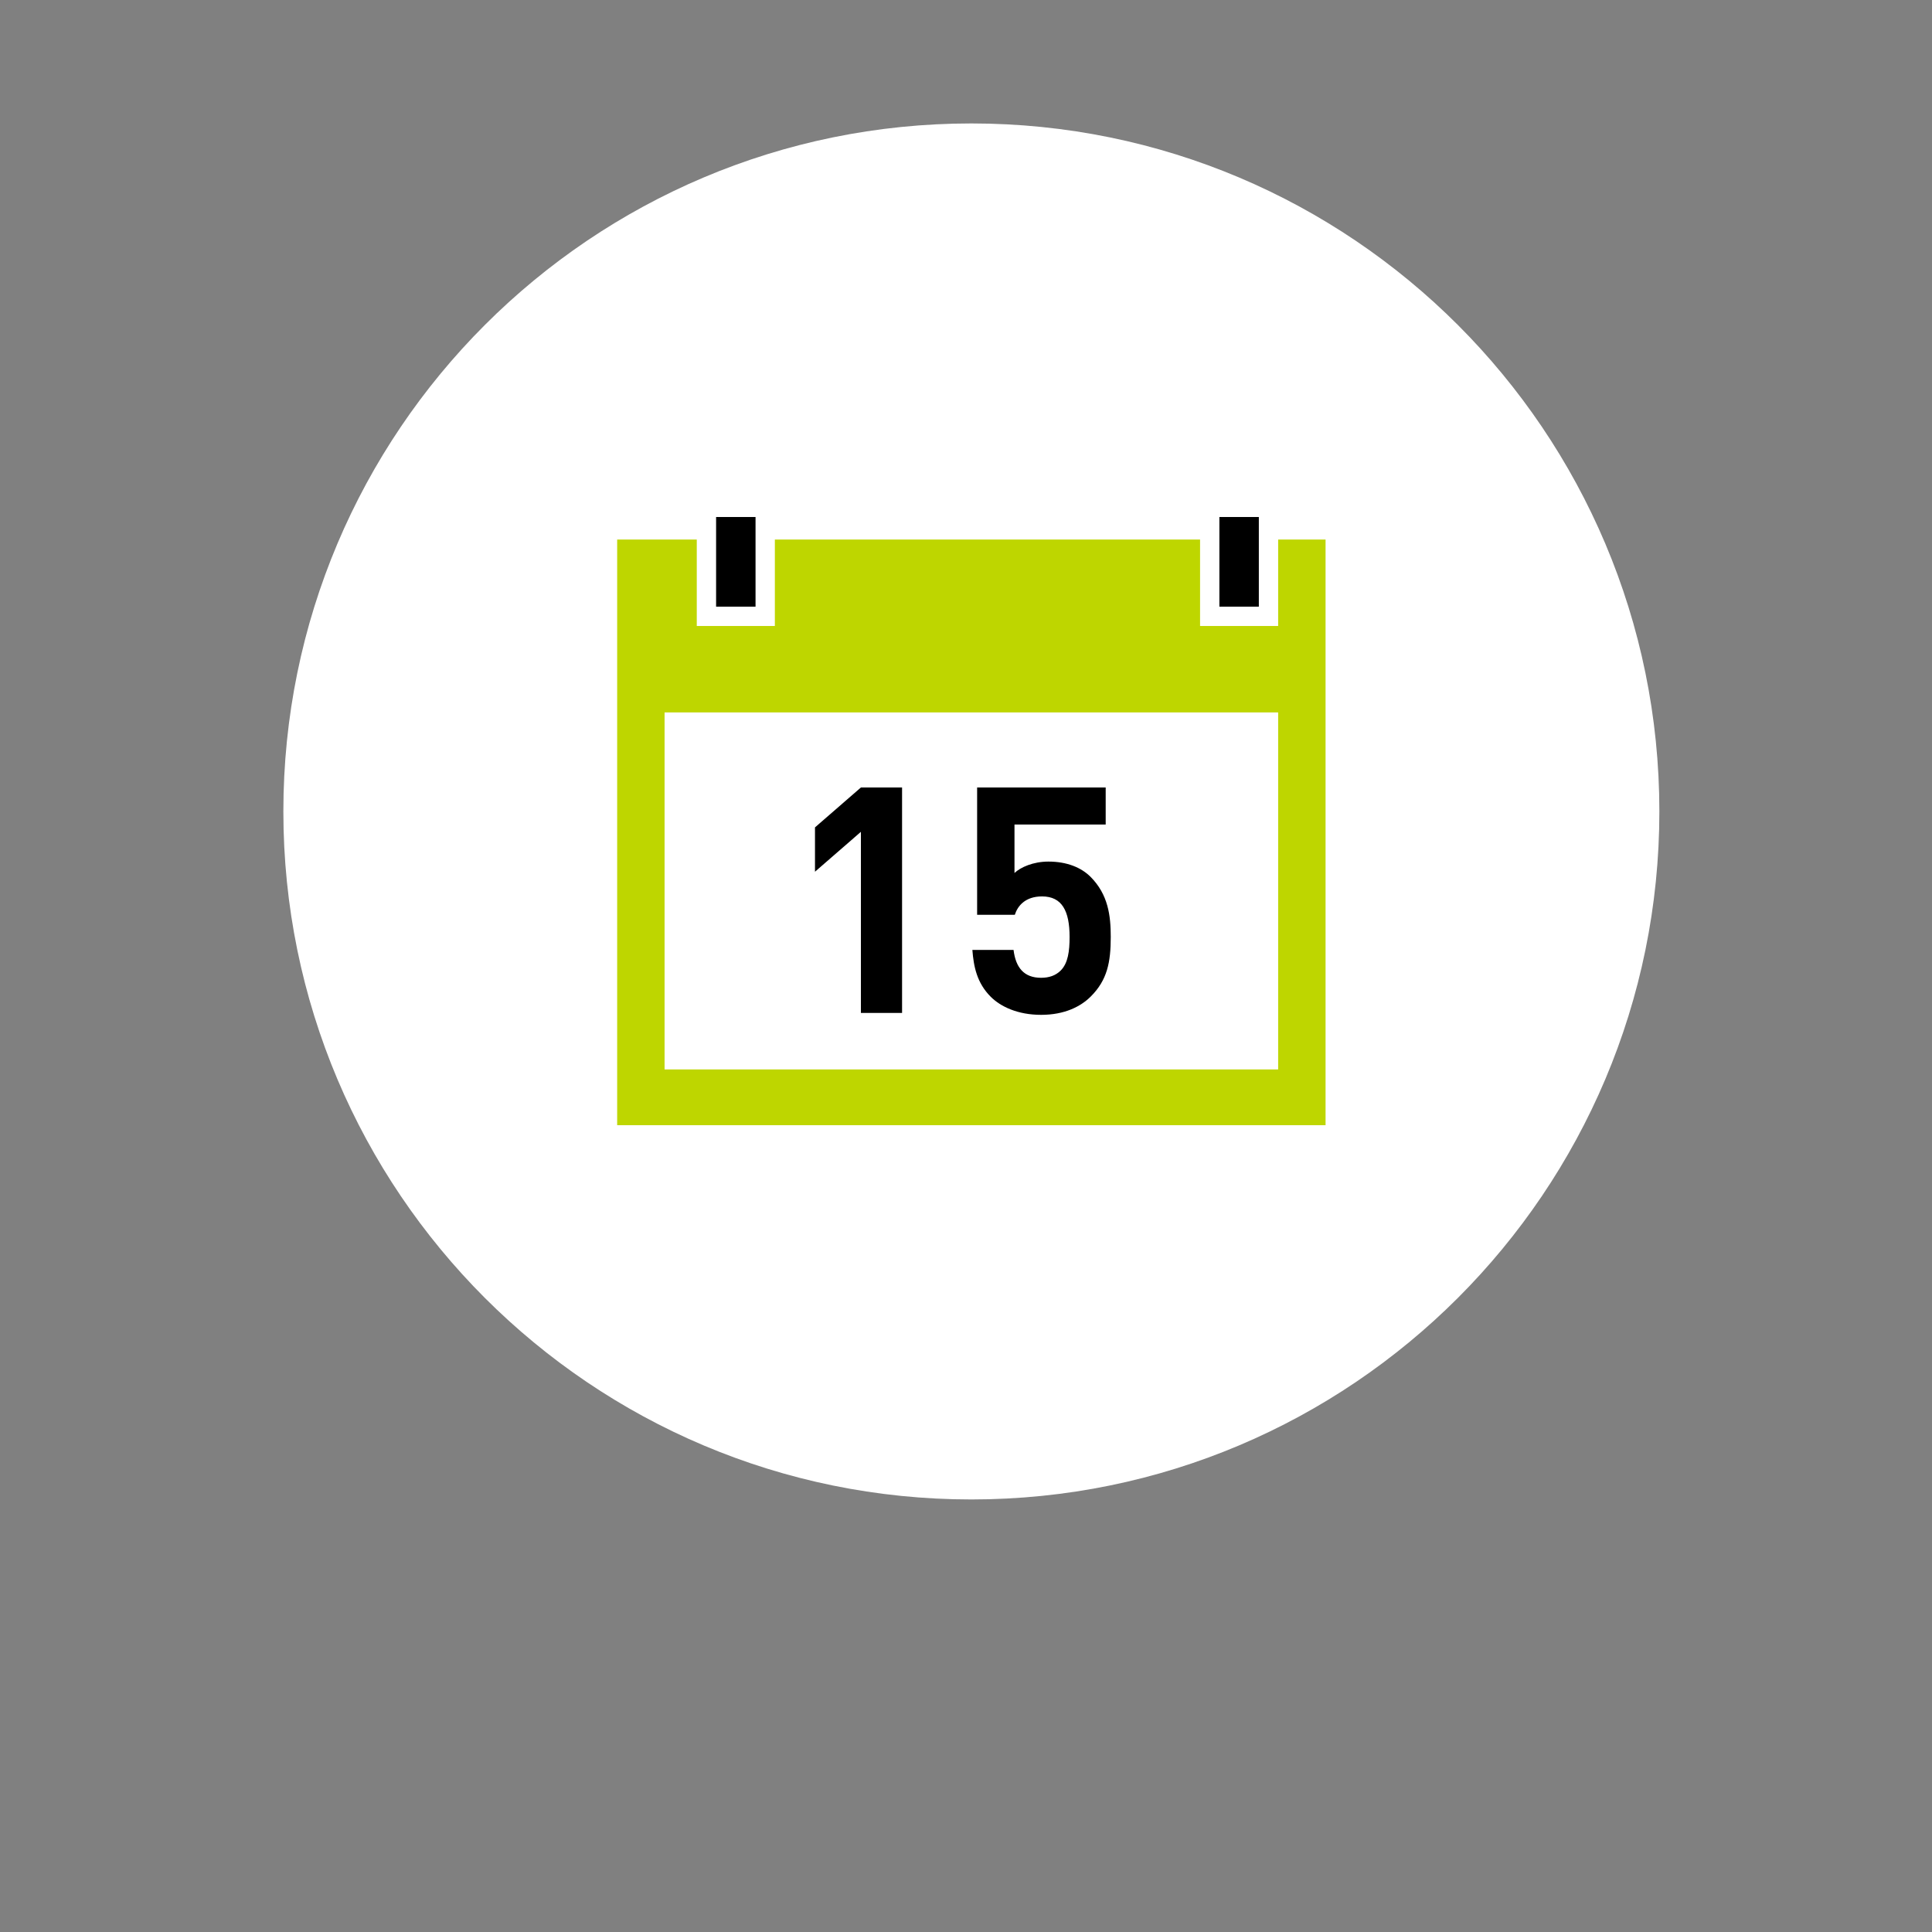 <?xml version="1.0" encoding="utf-8"?>
<!-- Generator: Adobe Illustrator 16.0.3, SVG Export Plug-In . SVG Version: 6.00 Build 0)  -->
<!DOCTYPE svg PUBLIC "-//W3C//DTD SVG 1.1//EN" "http://www.w3.org/Graphics/SVG/1.1/DTD/svg11.dtd">
<svg version="1.1" id="Ebene_1" xmlns="http://www.w3.org/2000/svg" xmlns:xlink="http://www.w3.org/1999/xlink" x="0px" y="0px"
	 width="300px" height="300px" viewBox="0 0 300 300" enable-background="new 0 0 300 300" xml:space="preserve">
<rect x="0" y="0" width="300" height="300" fill="#808080" stroke="none"/>
<g>
	<path fill="#C8C800" d="M172.477,116.168"/>
</g>
<path fill="none" stroke="#000000" d="M172.477,116.168"/>
<g>
	<path fill="#FFFFFF" d="M150.833,232.834c59.002,0,106.833-47.83,106.833-106.832c0-59.004-47.831-106.834-106.833-106.834
		S44,66.998,44,126.002C44,185.004,91.831,232.834,150.833,232.834"/>
</g>
<rect x="95.833" y="83.781" fill="#BED600" width="110" height="90.938"/>
<rect x="103.195" y="110.624" fill="#FFFFFF" width="95.276" height="55.438"/>
<rect x="109.695" y="78.781" width="9.125" height="16.922"/>
<rect x="109.695" y="78.781" fill="none" stroke="#FFFFFF" stroke-width="3" width="9.125" height="16.922"/>
<rect x="187.846" y="78.781" width="9.125" height="16.922"/>
<rect x="187.846" y="78.781" fill="none" stroke="#FFFFFF" stroke-width="3" width="9.125" height="16.922"/>
<g>
	<path d="M172.477,145.489c0-3.295-0.393-6.589-3.146-9.342c-1.427-1.426-3.64-2.361-6.539-2.361c-2.36,0-4.327,0.885-5.263,1.771
		v-7.523h14.162v-5.753h-19.963v19.766h5.852c0.441-1.377,1.623-2.852,4.229-2.852c3.099,0,4.277,2.262,4.277,6.294
		c0,2.212-0.246,4.081-1.378,5.211c-0.784,0.786-1.817,1.131-3.047,1.131c-2.656,0-3.937-1.573-4.278-4.327h-6.393
		c0.197,2.557,0.688,5.114,2.853,7.277c1.524,1.523,4.181,2.803,7.818,2.803s6.146-1.277,7.72-2.852
		C171.936,152.175,172.477,149.422,172.477,145.489 M140.073,157.289v-35.008h-6.392l-7.13,6.195v6.884l7.13-6.195v28.124H140.073z"
		/>
</g>
</svg>